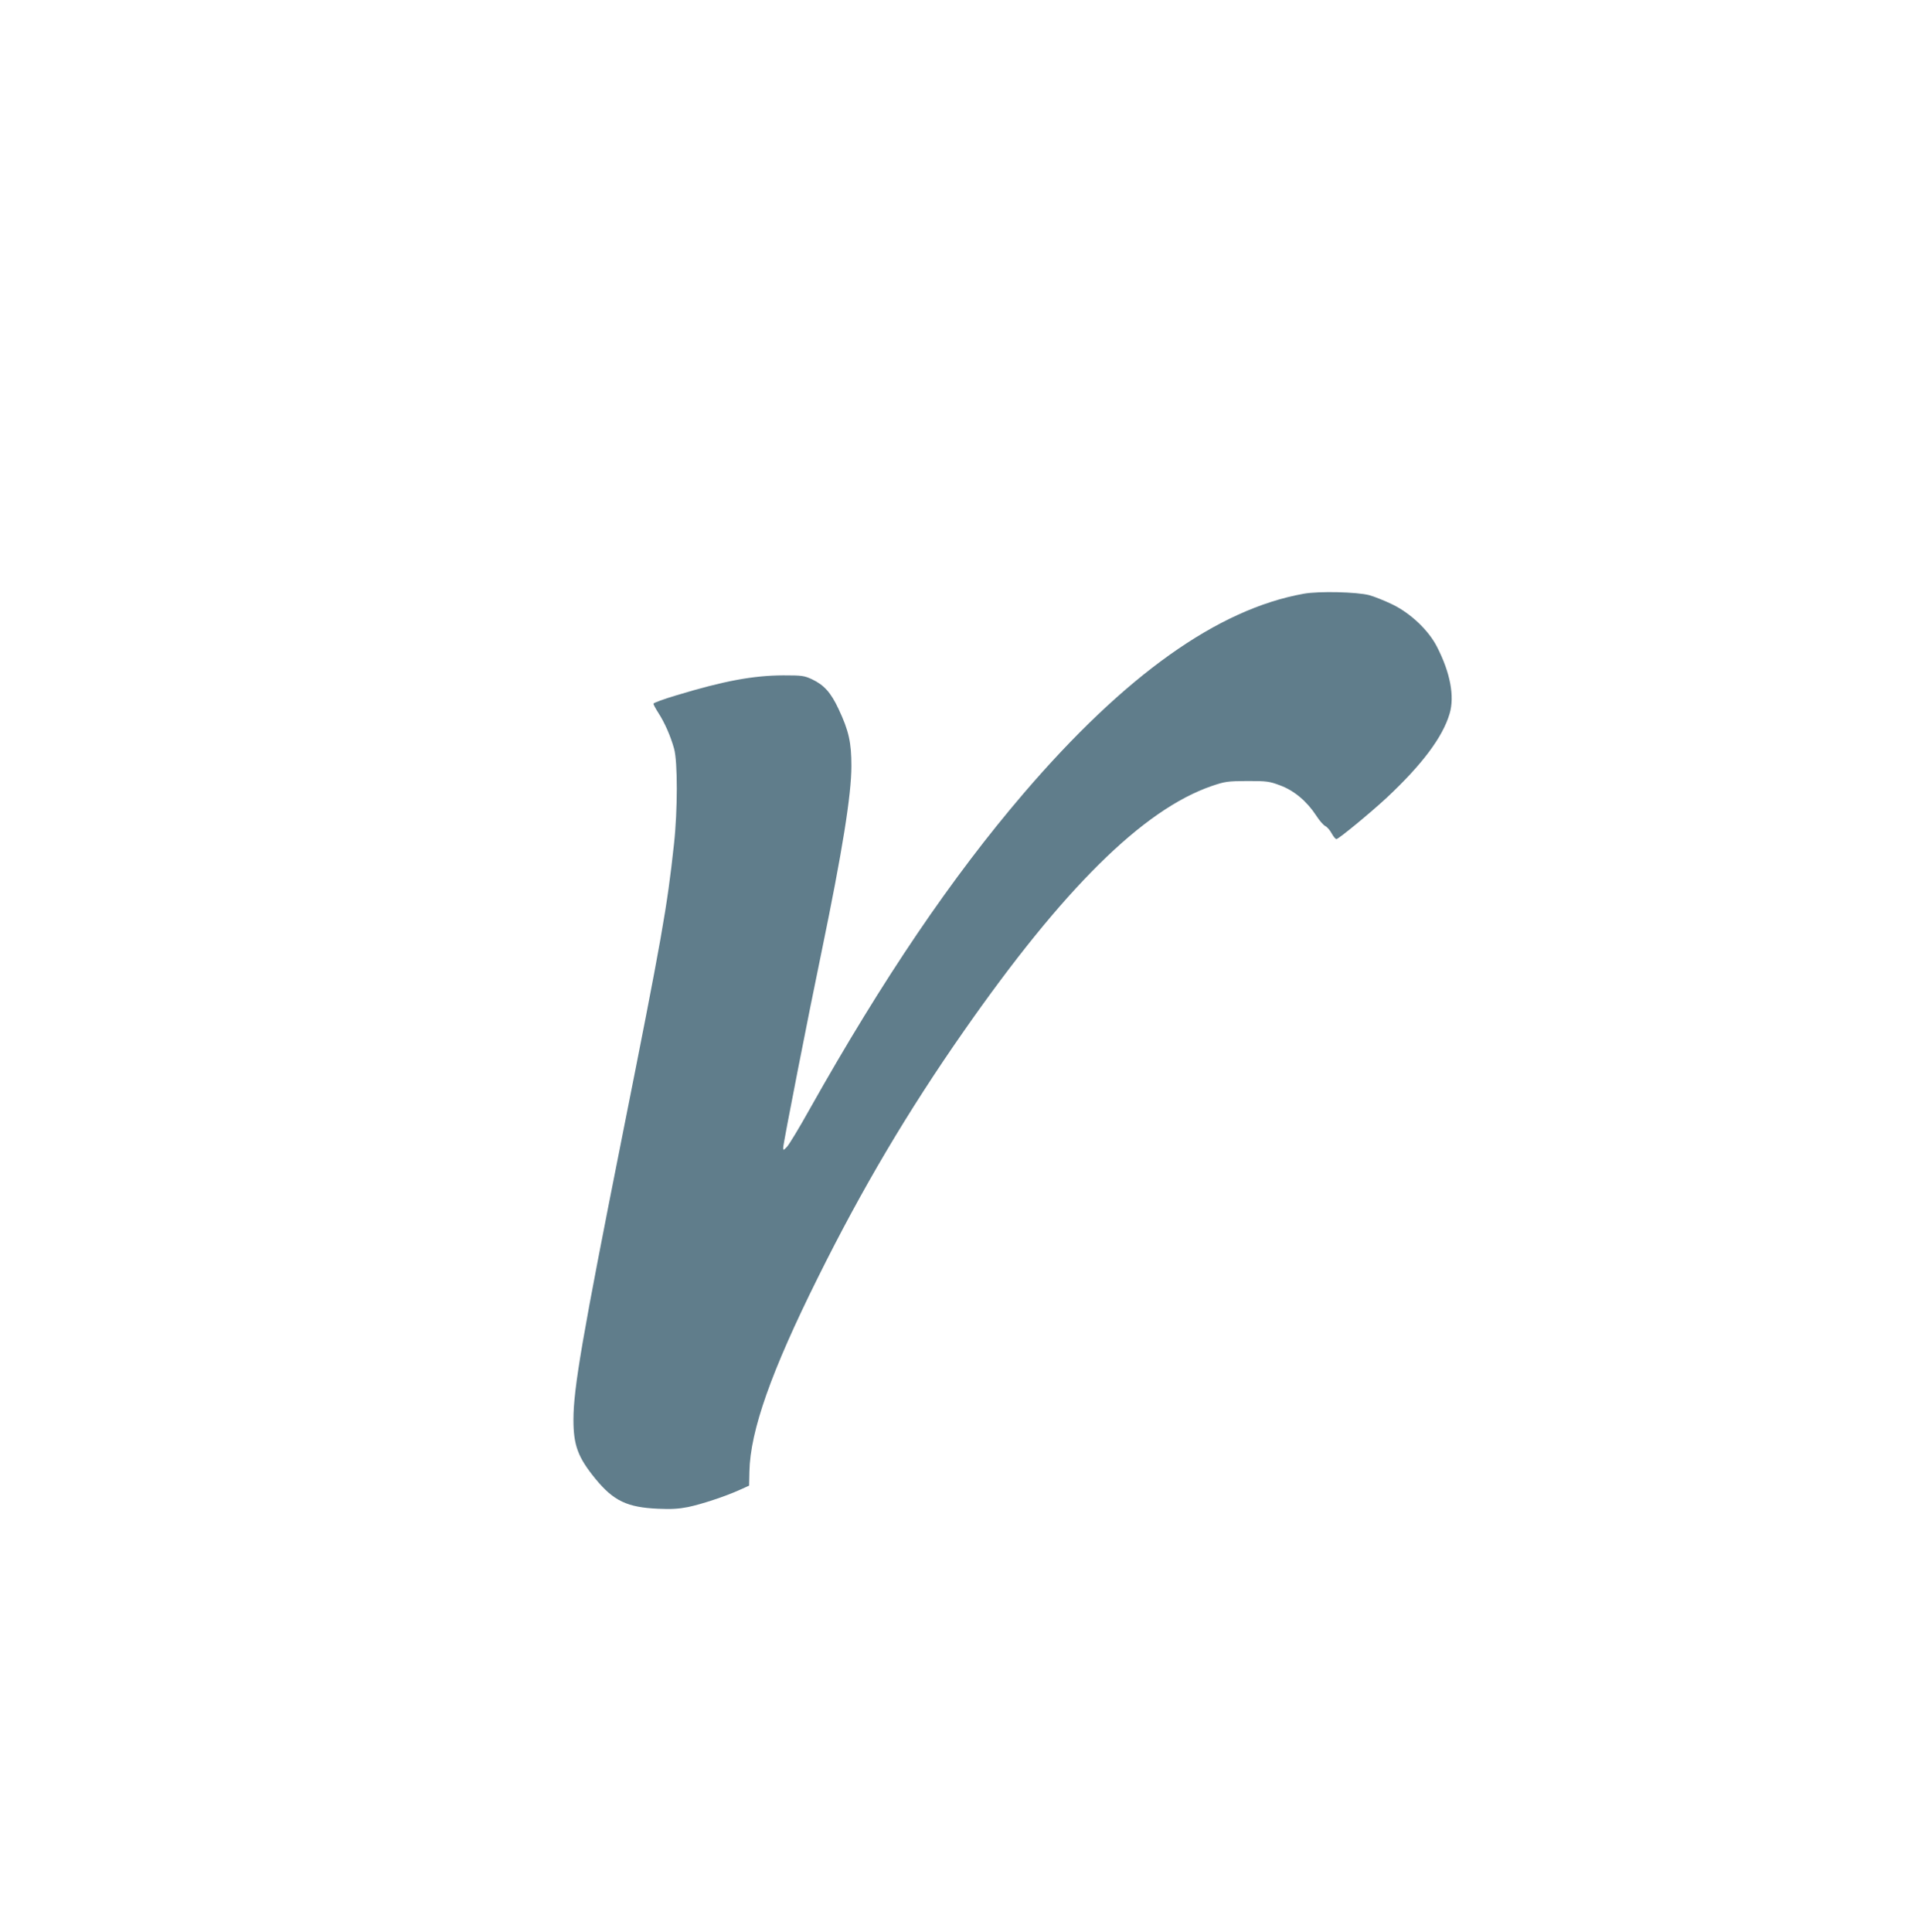 <?xml version="1.0" standalone="no"?>
<!DOCTYPE svg PUBLIC "-//W3C//DTD SVG 20010904//EN"
 "http://www.w3.org/TR/2001/REC-SVG-20010904/DTD/svg10.dtd">
<svg version="1.0" xmlns="http://www.w3.org/2000/svg"
 width="1271pt" height="1280pt" viewBox="0 0 1271 1280"
 preserveAspectRatio="xMidYMid meet">
<g transform="translate(0,1280) scale(0.1,-0.1)"
fill="#607d8b" stroke="none">
<path d="M8640 8866 c-571 -102 -1185 -540 -1855 -1321 -479 -559 -933 -1229
-1420 -2095 -69 -124 -137 -236 -151 -250 -23 -23 -24 -24 -24 -4 0 26 169
889 255 1301 137 663 197 1036 197 1228 0 154 -17 233 -85 377 -51 109 -96
159 -176 197 -52 24 -66 26 -191 26 -201 -1 -393 -37 -707 -132 -84 -25 -153
-50 -153 -56 0 -5 15 -33 33 -61 42 -65 81 -154 104 -237 24 -86 24 -409 -1
-634 -45 -417 -80 -615 -341 -1925 -266 -1336 -325 -1680 -325 -1887 0 -170
30 -250 146 -392 120 -146 210 -189 415 -198 85 -4 136 -1 197 11 88 18 250
71 346 115 l60 27 2 94 c6 271 144 662 454 1285 292 588 594 1099 967 1633
658 943 1187 1467 1643 1624 89 30 103 32 235 33 130 0 146 -2 218 -29 92 -34
177 -105 239 -200 21 -33 48 -64 61 -70 12 -6 31 -28 42 -49 11 -20 25 -37 31
-37 14 0 223 172 333 274 234 219 371 401 417 557 34 114 5 271 -84 444 -55
108 -173 220 -293 279 -52 25 -121 53 -154 62 -81 22 -335 28 -435 10z"/>
</g>
</svg>
